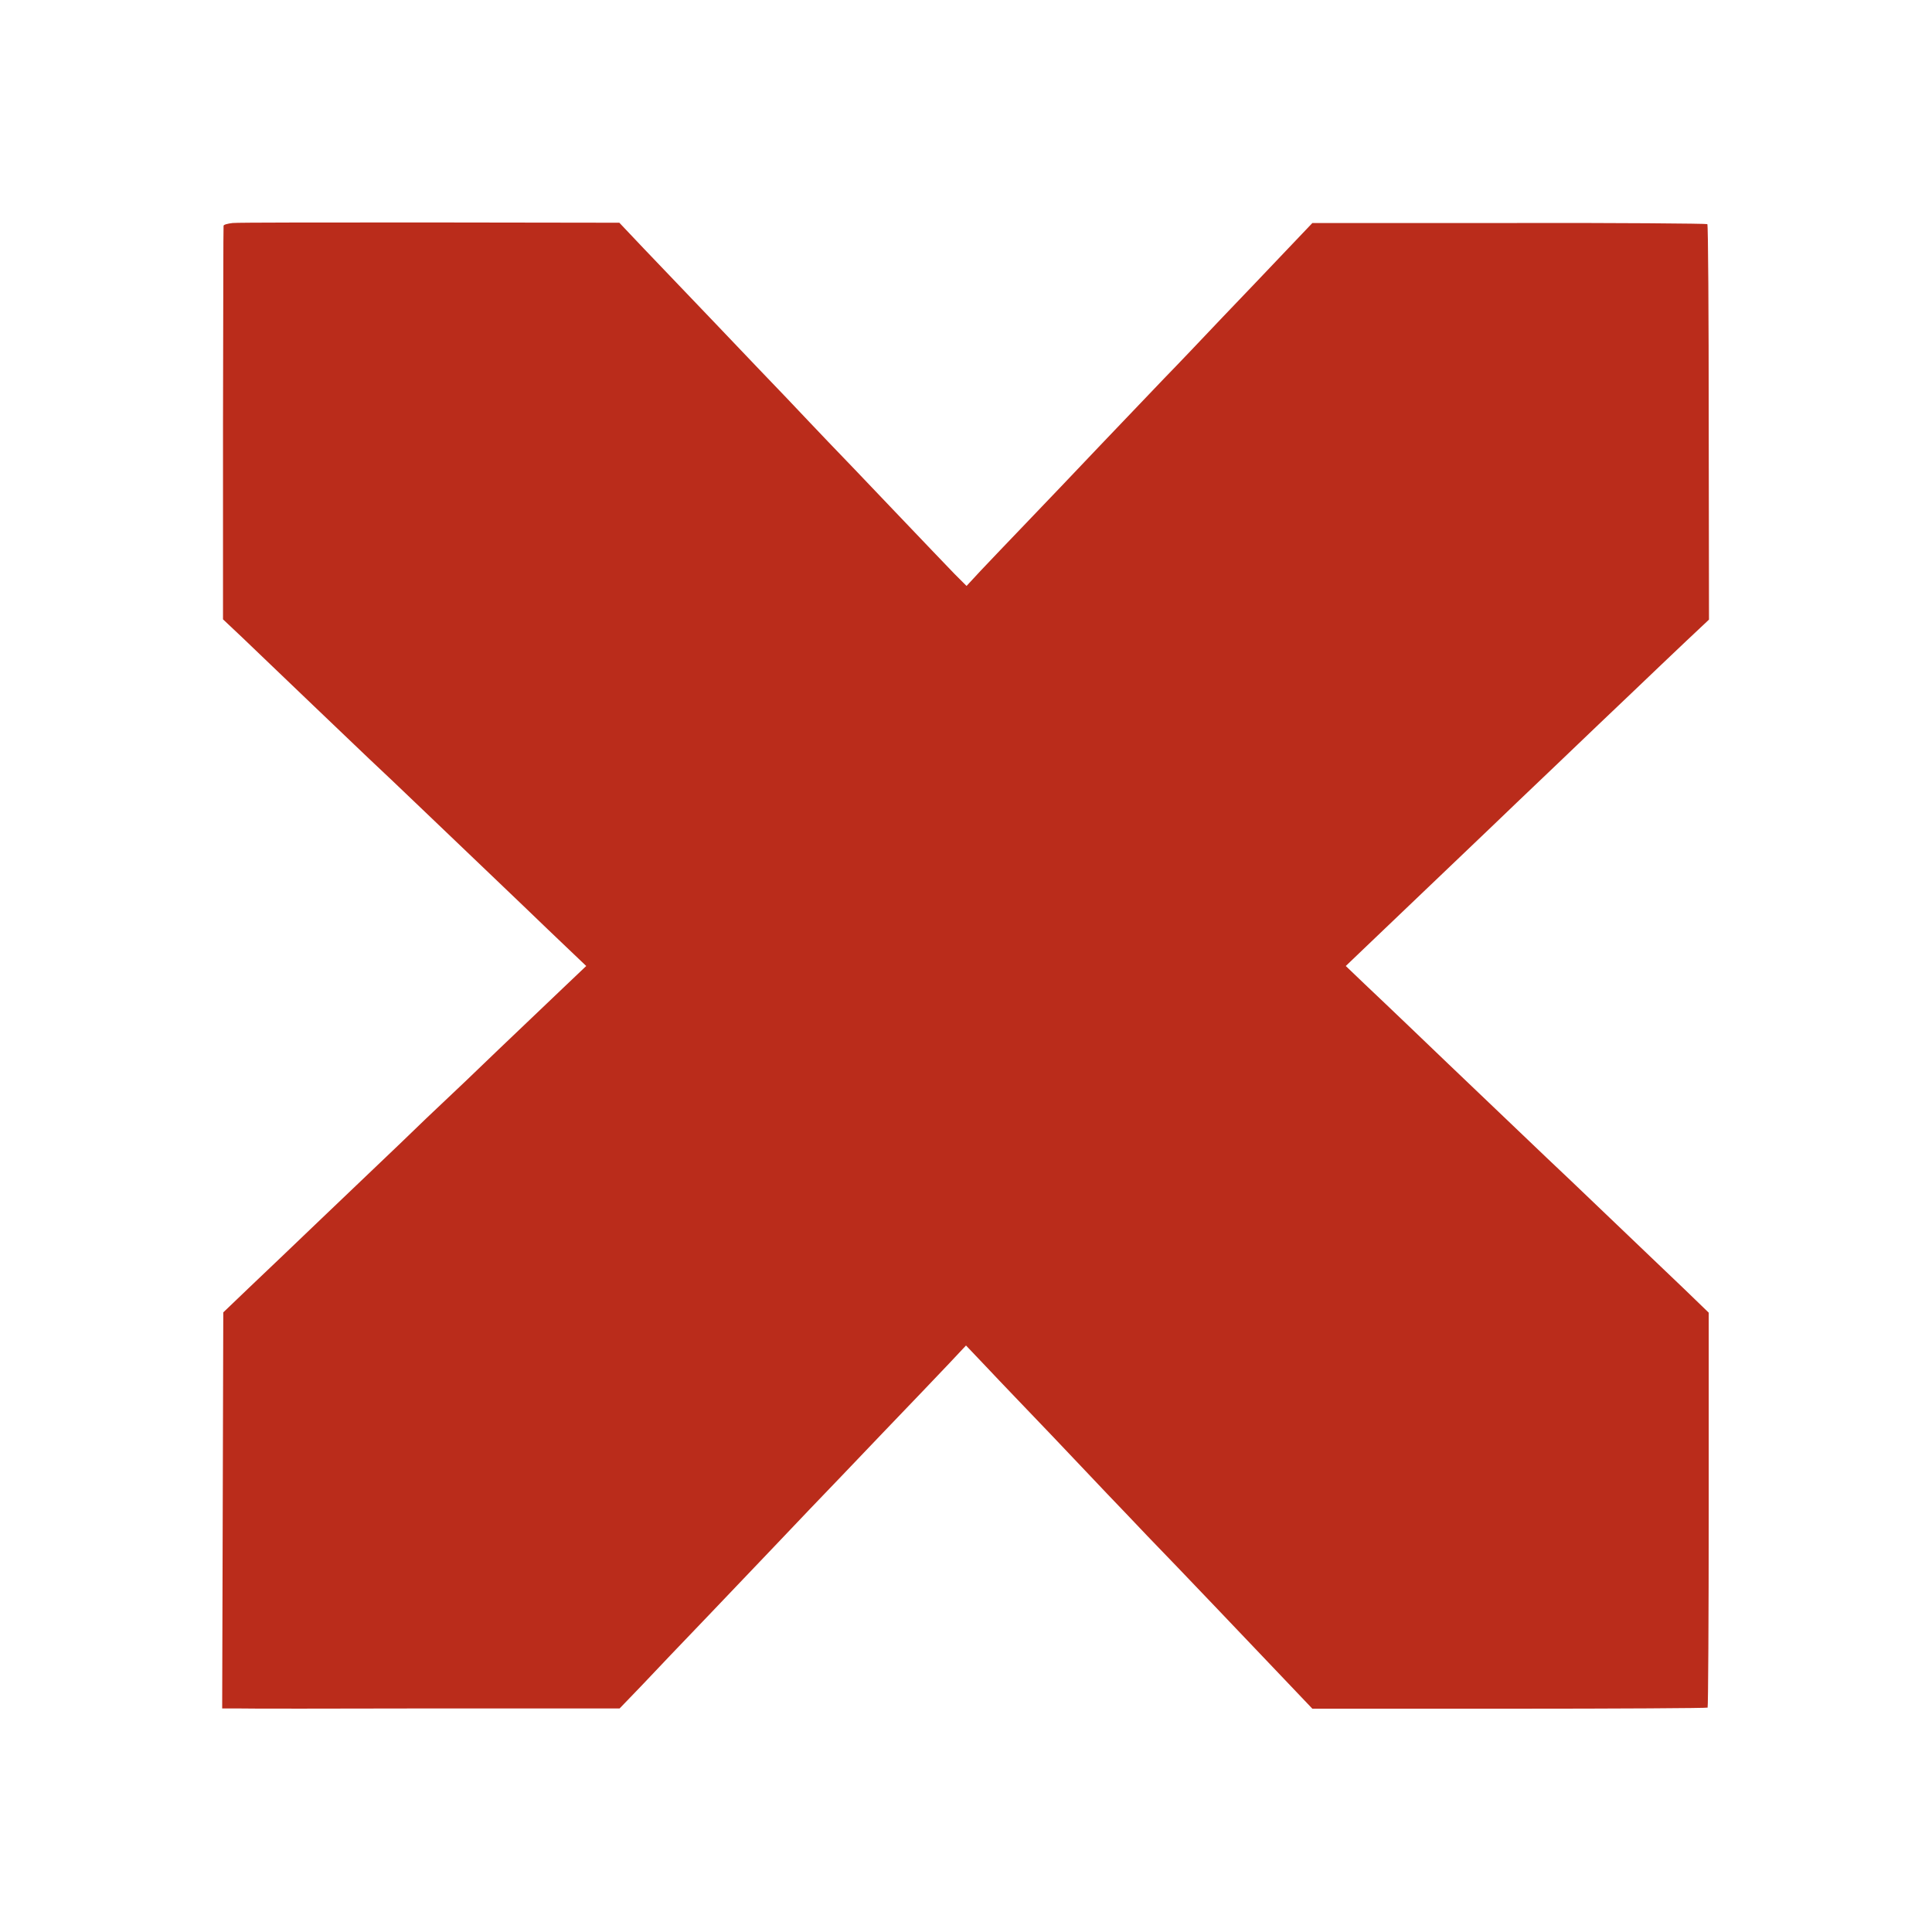 <svg xmlns="http://www.w3.org/2000/svg" version="1.1" xmlns:xlink="http://www.w3.org/1999/xlink" xmlns:svgjs="http://svgjs.com/svgjs" width="512" height="512"><svg width="512" height="512" viewBox="0 0 512 512" fill="none" xmlns="http://www.w3.org/2000/svg">
<path d="M61.659 59.099C60.343 59.245 59.246 59.538 59.246 59.831C59.172 60.123 59.172 83.675 59.099 112.201V164.132L64.146 168.887C66.926 171.52 75.41 179.712 83.017 186.953C90.697 194.267 98.377 201.655 100.206 203.337C103.131 206.043 115.858 218.258 138.606 239.981C142.628 243.858 148.041 249.051 150.674 251.538L155.355 256L149.431 261.632C146.139 264.777 138.386 272.164 132.242 278.016C126.098 283.94 119.588 290.157 117.76 291.84C115.931 293.522 110.665 298.569 105.984 303.104C101.303 307.565 91.941 316.489 85.211 322.925C78.482 329.362 69.851 337.627 66.048 341.211L59.172 347.794L59.026 400.311L58.88 452.754H62.537C64.585 452.827 88.283 452.827 115.2 452.754H164.206L169.984 446.756C173.129 443.392 181.175 434.98 187.904 427.959C205.019 410.039 207.287 407.625 214.601 399.945C218.185 396.215 226.962 387.072 234.057 379.611C241.225 372.151 249.051 363.959 251.538 361.325L256 356.571L261.705 362.569C264.777 365.86 272.457 373.833 278.674 380.343C284.891 386.925 291.62 393.947 293.522 395.995C295.497 398.043 300.251 403.017 304.128 407.113C312.1 415.305 333.239 437.54 342.016 446.756L347.794 452.827H400.018C428.69 452.827 452.315 452.681 452.535 452.535C452.681 452.315 452.827 428.69 452.827 400.018V347.867L446.318 341.577C442.734 338.139 433.883 329.728 426.715 322.852C419.547 315.977 411.94 308.736 409.819 306.761C405.796 302.884 385.243 283.355 373.833 272.384C369.956 268.653 364.544 263.533 361.691 260.827L356.644 256L361.691 251.172C366.519 246.564 388.169 225.865 395.703 218.697C397.604 216.868 404.992 209.773 412.16 202.971C419.328 196.096 428.69 187.172 432.932 183.149C437.175 179.053 443.465 173.129 446.756 169.984L452.9 164.205L452.827 111.981C452.827 83.309 452.681 59.611 452.462 59.392C452.242 59.245 428.617 59.026 399.945 59.099H347.794L340.553 66.706C336.603 70.875 329.143 78.701 323.95 84.114C318.83 89.527 311.881 96.841 308.516 100.279C305.152 103.789 297.545 111.762 291.474 118.125C285.476 124.489 276.699 133.632 272.018 138.532C267.337 143.433 261.851 149.138 259.803 151.332L256.146 155.282L252.928 152.064C251.246 150.308 244.004 142.775 236.983 135.387C229.961 128 222.062 119.735 219.428 117.028C216.795 114.249 211.895 109.129 208.457 105.472C205.019 101.888 196.608 93.111 189.732 85.869C182.857 78.701 174.299 69.705 170.642 65.901L164.132 59.026L114.103 58.953C86.528 58.953 62.903 58.953 61.659 59.099Z" fill="#BA2C1B"></path>
</svg><style>@media (prefers-color-scheme: light) { :root { filter: none; } }
</style></svg>
